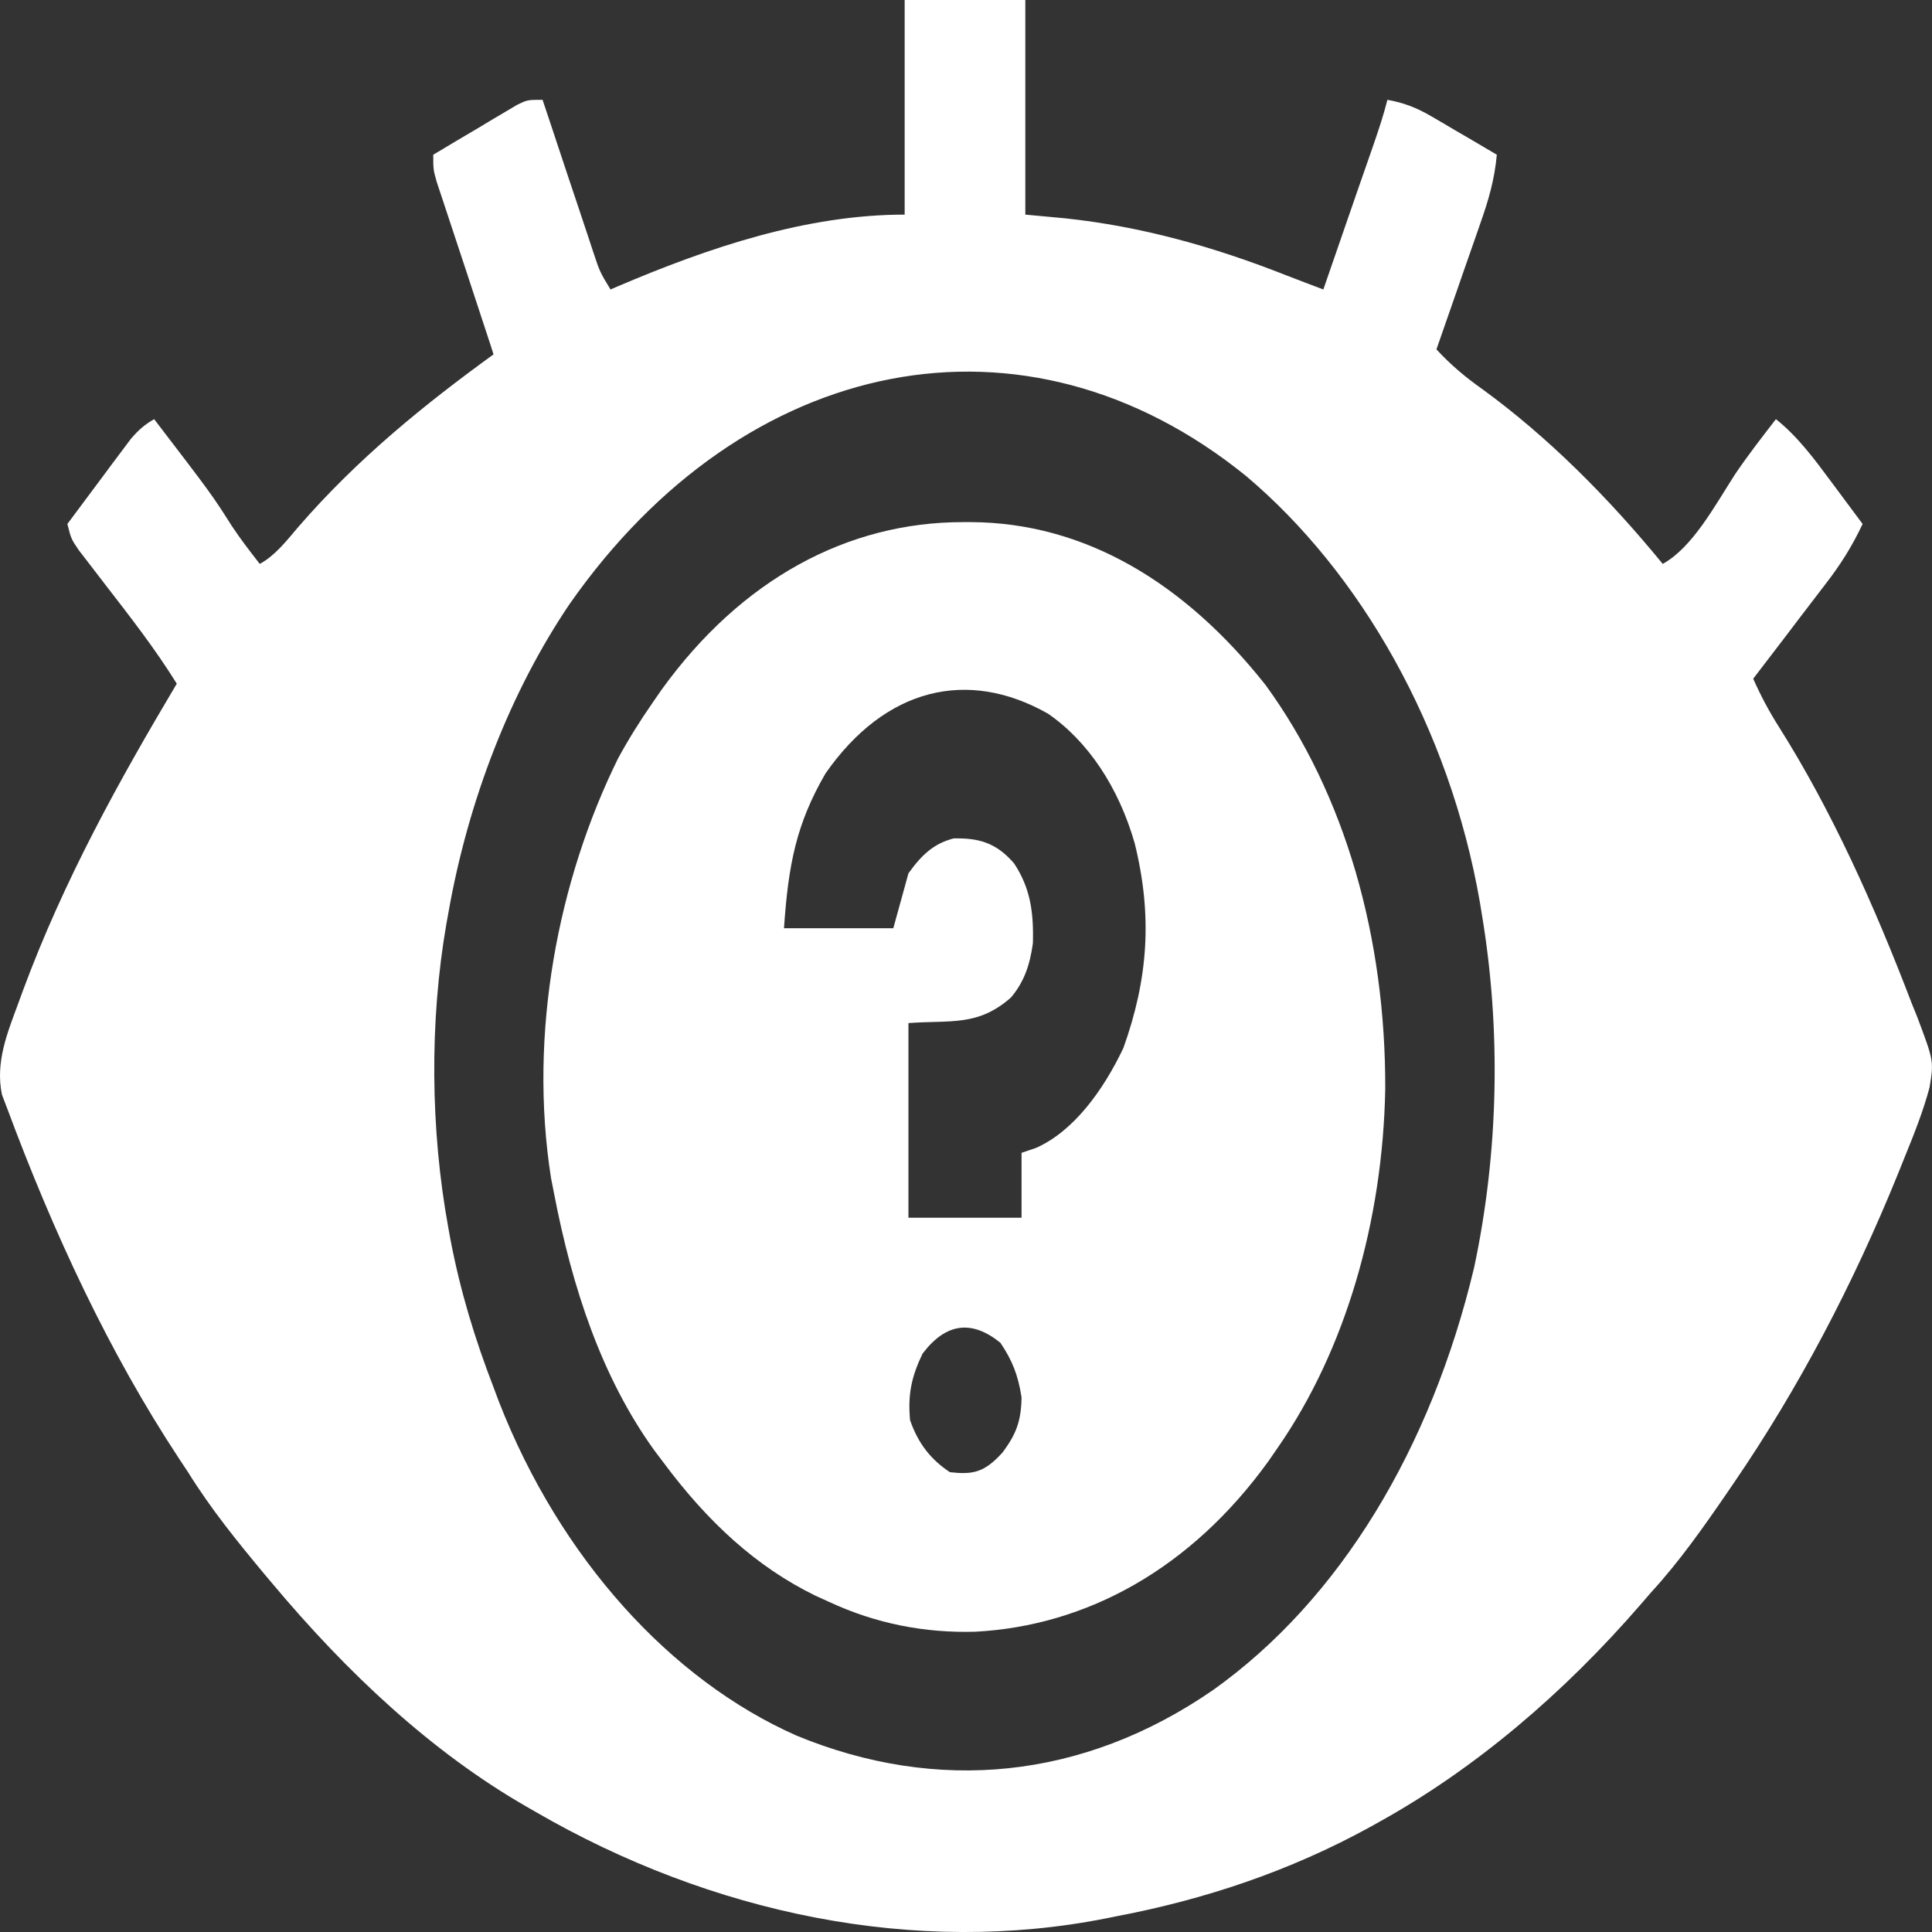<svg width="24" height="24" viewBox="0 0 24 24" fill="none" xmlns="http://www.w3.org/2000/svg">
<rect x="0" y="0" width="24" height="24" fill="#333333" stroke="none"/>
<path d="M11.967 6.486C11.998 6.486 12.029 6.486 12.06 6.486C13.468 6.492 14.71 7.231 15.721 8.509C16.712 9.868 17.215 11.653 17.208 13.531C17.177 15.168 16.715 16.768 15.876 17.979C15.837 18.035 15.798 18.092 15.758 18.15C14.795 19.486 13.502 20.197 12.113 20.27C11.494 20.287 10.885 20.172 10.301 19.9C10.245 19.875 10.189 19.849 10.131 19.823C9.393 19.463 8.789 18.904 8.239 18.164C8.182 18.088 8.182 18.088 8.123 18.01C7.477 17.11 7.109 16.007 6.881 14.817C6.869 14.757 6.857 14.696 6.845 14.634C6.563 12.839 6.931 10.937 7.677 9.423C7.808 9.182 7.947 8.96 8.099 8.741C8.138 8.685 8.177 8.628 8.217 8.57C9.21 7.192 10.534 6.484 11.967 6.486ZM10.254 9.609C9.892 10.234 9.793 10.738 9.739 11.531C10.187 11.531 10.635 11.531 11.097 11.531C11.159 11.306 11.221 11.081 11.285 10.849C11.453 10.613 11.606 10.477 11.847 10.415C12.144 10.41 12.367 10.458 12.597 10.725C12.797 11.027 12.842 11.325 12.831 11.717C12.793 11.996 12.718 12.201 12.559 12.391C12.147 12.754 11.81 12.67 11.285 12.709C11.285 13.507 11.285 14.305 11.285 15.127C11.749 15.127 12.212 15.127 12.69 15.127C12.69 14.861 12.69 14.595 12.69 14.321C12.78 14.29 12.78 14.29 12.872 14.259C13.333 14.053 13.7 13.555 13.955 13.019C14.262 12.161 14.319 11.381 14.096 10.477C13.898 9.784 13.517 9.208 13.018 8.865C12.023 8.301 10.999 8.54 10.254 9.609ZM11.46 16.816C11.327 17.094 11.275 17.312 11.305 17.641C11.409 17.944 11.576 18.14 11.8 18.288C12.086 18.32 12.228 18.294 12.456 18.041C12.616 17.823 12.686 17.664 12.69 17.358C12.647 17.078 12.572 16.895 12.427 16.68C12.077 16.398 11.756 16.425 11.46 16.816Z" fill="white"/>
<path d="M11.238 0C11.733 0 12.227 0 12.737 0C12.737 0.88 12.737 1.759 12.737 2.666C12.9 2.681 13.064 2.696 13.232 2.712C14.179 2.813 15.073 3.063 15.983 3.422C16.134 3.481 16.286 3.538 16.439 3.596C16.544 3.29 16.65 2.984 16.756 2.679C16.792 2.575 16.828 2.471 16.864 2.367C16.916 2.218 16.968 2.068 17.02 1.919C17.044 1.849 17.044 1.849 17.069 1.778C17.13 1.6 17.188 1.426 17.235 1.24C17.433 1.275 17.597 1.337 17.779 1.444C17.851 1.485 17.851 1.485 17.924 1.528C17.973 1.557 18.022 1.586 18.072 1.616C18.122 1.645 18.173 1.674 18.224 1.704C18.348 1.777 18.471 1.849 18.594 1.922C18.566 2.235 18.488 2.495 18.388 2.778C18.373 2.822 18.357 2.867 18.341 2.914C18.292 3.056 18.242 3.198 18.192 3.34C18.159 3.437 18.125 3.534 18.091 3.631C18.009 3.867 17.927 4.103 17.844 4.34C18.026 4.538 18.213 4.692 18.421 4.839C19.231 5.43 19.976 6.176 20.655 7.005C21.025 6.801 21.299 6.287 21.554 5.891C21.715 5.653 21.888 5.431 22.061 5.207C22.331 5.421 22.538 5.701 22.758 5.998C22.812 6.072 22.812 6.072 22.869 6.147C22.959 6.267 23.049 6.388 23.138 6.509C23.004 6.794 22.857 7.023 22.676 7.257C22.651 7.291 22.625 7.324 22.598 7.359C22.517 7.466 22.435 7.573 22.353 7.679C22.298 7.752 22.242 7.825 22.187 7.898C22.051 8.076 21.915 8.254 21.779 8.431C21.874 8.646 21.976 8.836 22.096 9.026C22.755 10.069 23.285 11.251 23.747 12.461C23.77 12.518 23.793 12.575 23.817 12.634C24.023 13.182 24.023 13.182 23.97 13.507C23.889 13.809 23.777 14.089 23.662 14.371C23.621 14.473 23.621 14.473 23.579 14.578C23.018 15.961 22.341 17.247 21.545 18.412C21.505 18.472 21.505 18.472 21.463 18.532C21.162 18.971 20.861 19.399 20.515 19.776C20.472 19.825 20.43 19.874 20.386 19.925C19.422 21.04 18.323 21.971 17.141 22.628C17.105 22.648 17.069 22.668 17.032 22.689C16.014 23.25 14.951 23.599 13.862 23.806C13.826 23.813 13.791 23.82 13.754 23.828C11.374 24.303 8.837 23.775 6.647 22.504C6.593 22.473 6.593 22.473 6.539 22.442C5.365 21.767 4.314 20.785 3.367 19.652C3.337 19.616 3.307 19.58 3.276 19.544C2.945 19.145 2.621 18.747 2.336 18.288C2.281 18.204 2.281 18.204 2.224 18.119C1.359 16.808 0.666 15.321 0.087 13.763C0.056 13.681 0.056 13.681 0.024 13.598C-0.06 13.193 0.094 12.825 0.225 12.469C0.244 12.417 0.262 12.366 0.282 12.313C0.794 10.93 1.478 9.7 2.196 8.493C1.924 8.055 1.618 7.664 1.312 7.268C1.243 7.178 1.173 7.087 1.104 6.997C1.063 6.943 1.022 6.89 0.979 6.835C0.884 6.695 0.884 6.695 0.837 6.509C0.981 6.315 1.126 6.122 1.27 5.928C1.311 5.873 1.352 5.818 1.394 5.761C1.454 5.682 1.454 5.682 1.514 5.601C1.569 5.528 1.569 5.528 1.624 5.454C1.719 5.342 1.799 5.273 1.915 5.207C2.632 6.144 2.632 6.144 2.878 6.531C2.988 6.698 3.107 6.851 3.227 7.005C3.416 6.902 3.553 6.726 3.704 6.548C4.44 5.697 5.276 5.022 6.131 4.402C6.112 4.344 6.112 4.344 6.093 4.284C5.99 3.973 5.888 3.662 5.786 3.35C5.714 3.131 5.642 2.913 5.569 2.694C5.544 2.618 5.518 2.541 5.493 2.464C5.46 2.366 5.46 2.366 5.427 2.266C5.382 2.108 5.382 2.108 5.382 1.922C5.573 1.807 5.764 1.694 5.956 1.581C6.01 1.548 6.064 1.516 6.12 1.482C6.172 1.452 6.225 1.421 6.278 1.389C6.326 1.36 6.375 1.332 6.424 1.302C6.553 1.24 6.553 1.24 6.74 1.24C6.763 1.307 6.785 1.374 6.808 1.443C6.89 1.691 6.973 1.939 7.055 2.187C7.091 2.294 7.127 2.401 7.163 2.509C7.214 2.663 7.265 2.817 7.317 2.971C7.341 3.044 7.341 3.044 7.365 3.117C7.451 3.377 7.451 3.377 7.584 3.596C7.61 3.584 7.637 3.573 7.665 3.561C8.812 3.071 10.023 2.666 11.238 2.666C11.238 1.786 11.238 0.906 11.238 0ZM7.076 7.503C6.345 8.584 5.817 9.933 5.569 11.345C5.561 11.387 5.554 11.429 5.546 11.472C5.334 12.692 5.347 14.035 5.569 15.251C5.577 15.295 5.585 15.339 5.593 15.384C5.717 16.038 5.9 16.635 6.131 17.234C6.153 17.293 6.175 17.352 6.198 17.413C6.958 19.359 8.331 20.869 9.896 21.561C11.637 22.278 13.451 22.112 15.071 20.993C16.646 19.871 17.777 17.992 18.312 15.746C18.616 14.318 18.65 12.794 18.406 11.345C18.399 11.302 18.392 11.259 18.385 11.216C18.007 9.032 16.895 7.107 15.479 5.913C12.734 3.689 9.249 4.395 7.076 7.503Z" fill="white"/>
</svg>
